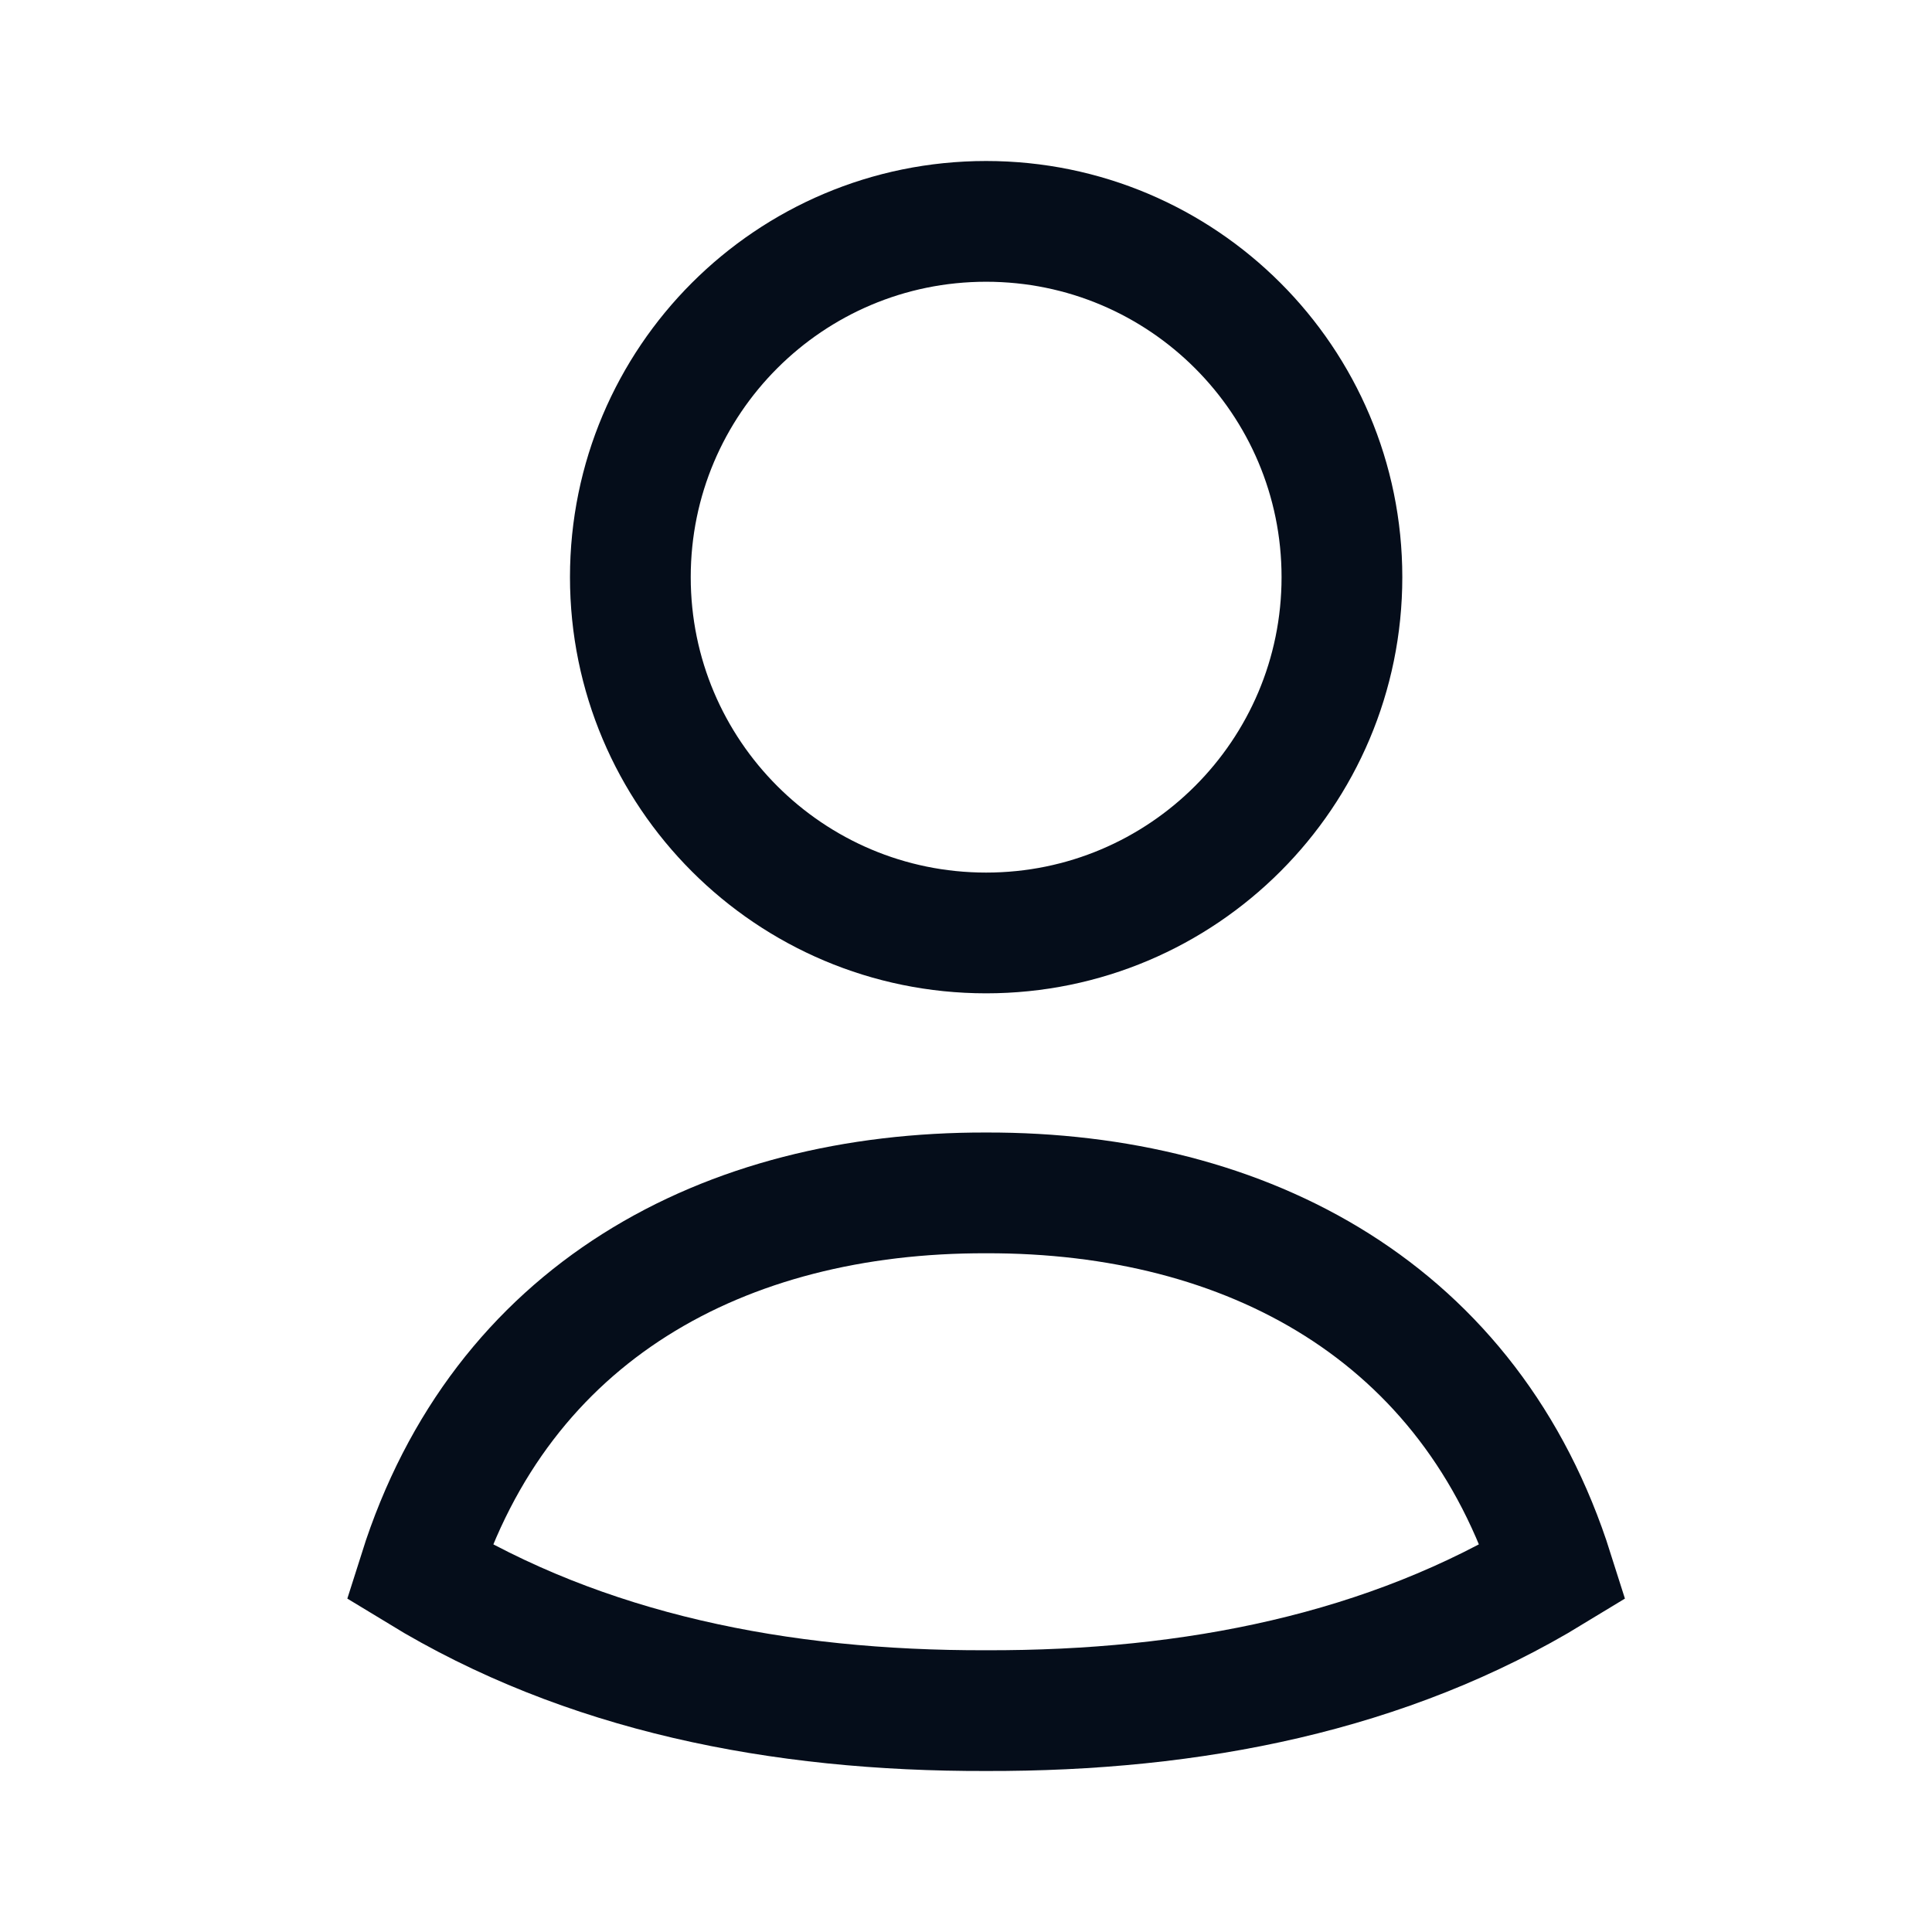 <svg width="48" height="48" viewBox="0 0 48 48" fill="none" xmlns="http://www.w3.org/2000/svg">
<path d="M24.5 29.637C31.013 29.621 36.55 32.611 38.586 39.048C34.483 41.549 29.654 42.513 24.5 42.5C19.346 42.513 14.517 41.549 10.414 39.048C12.452 32.604 17.98 29.621 24.5 29.637Z" stroke="#050D1A" stroke-width="3" stroke-linecap="square"/>
<path d="M33.34 14.339C33.34 19.221 29.382 23.179 24.5 23.179C19.618 23.179 15.661 19.221 15.661 14.339C15.661 9.457 19.618 5.5 24.5 5.5C29.382 5.5 33.34 9.457 33.34 14.339Z" stroke="#050D1A" stroke-width="3" stroke-linecap="square"/>
</svg>
